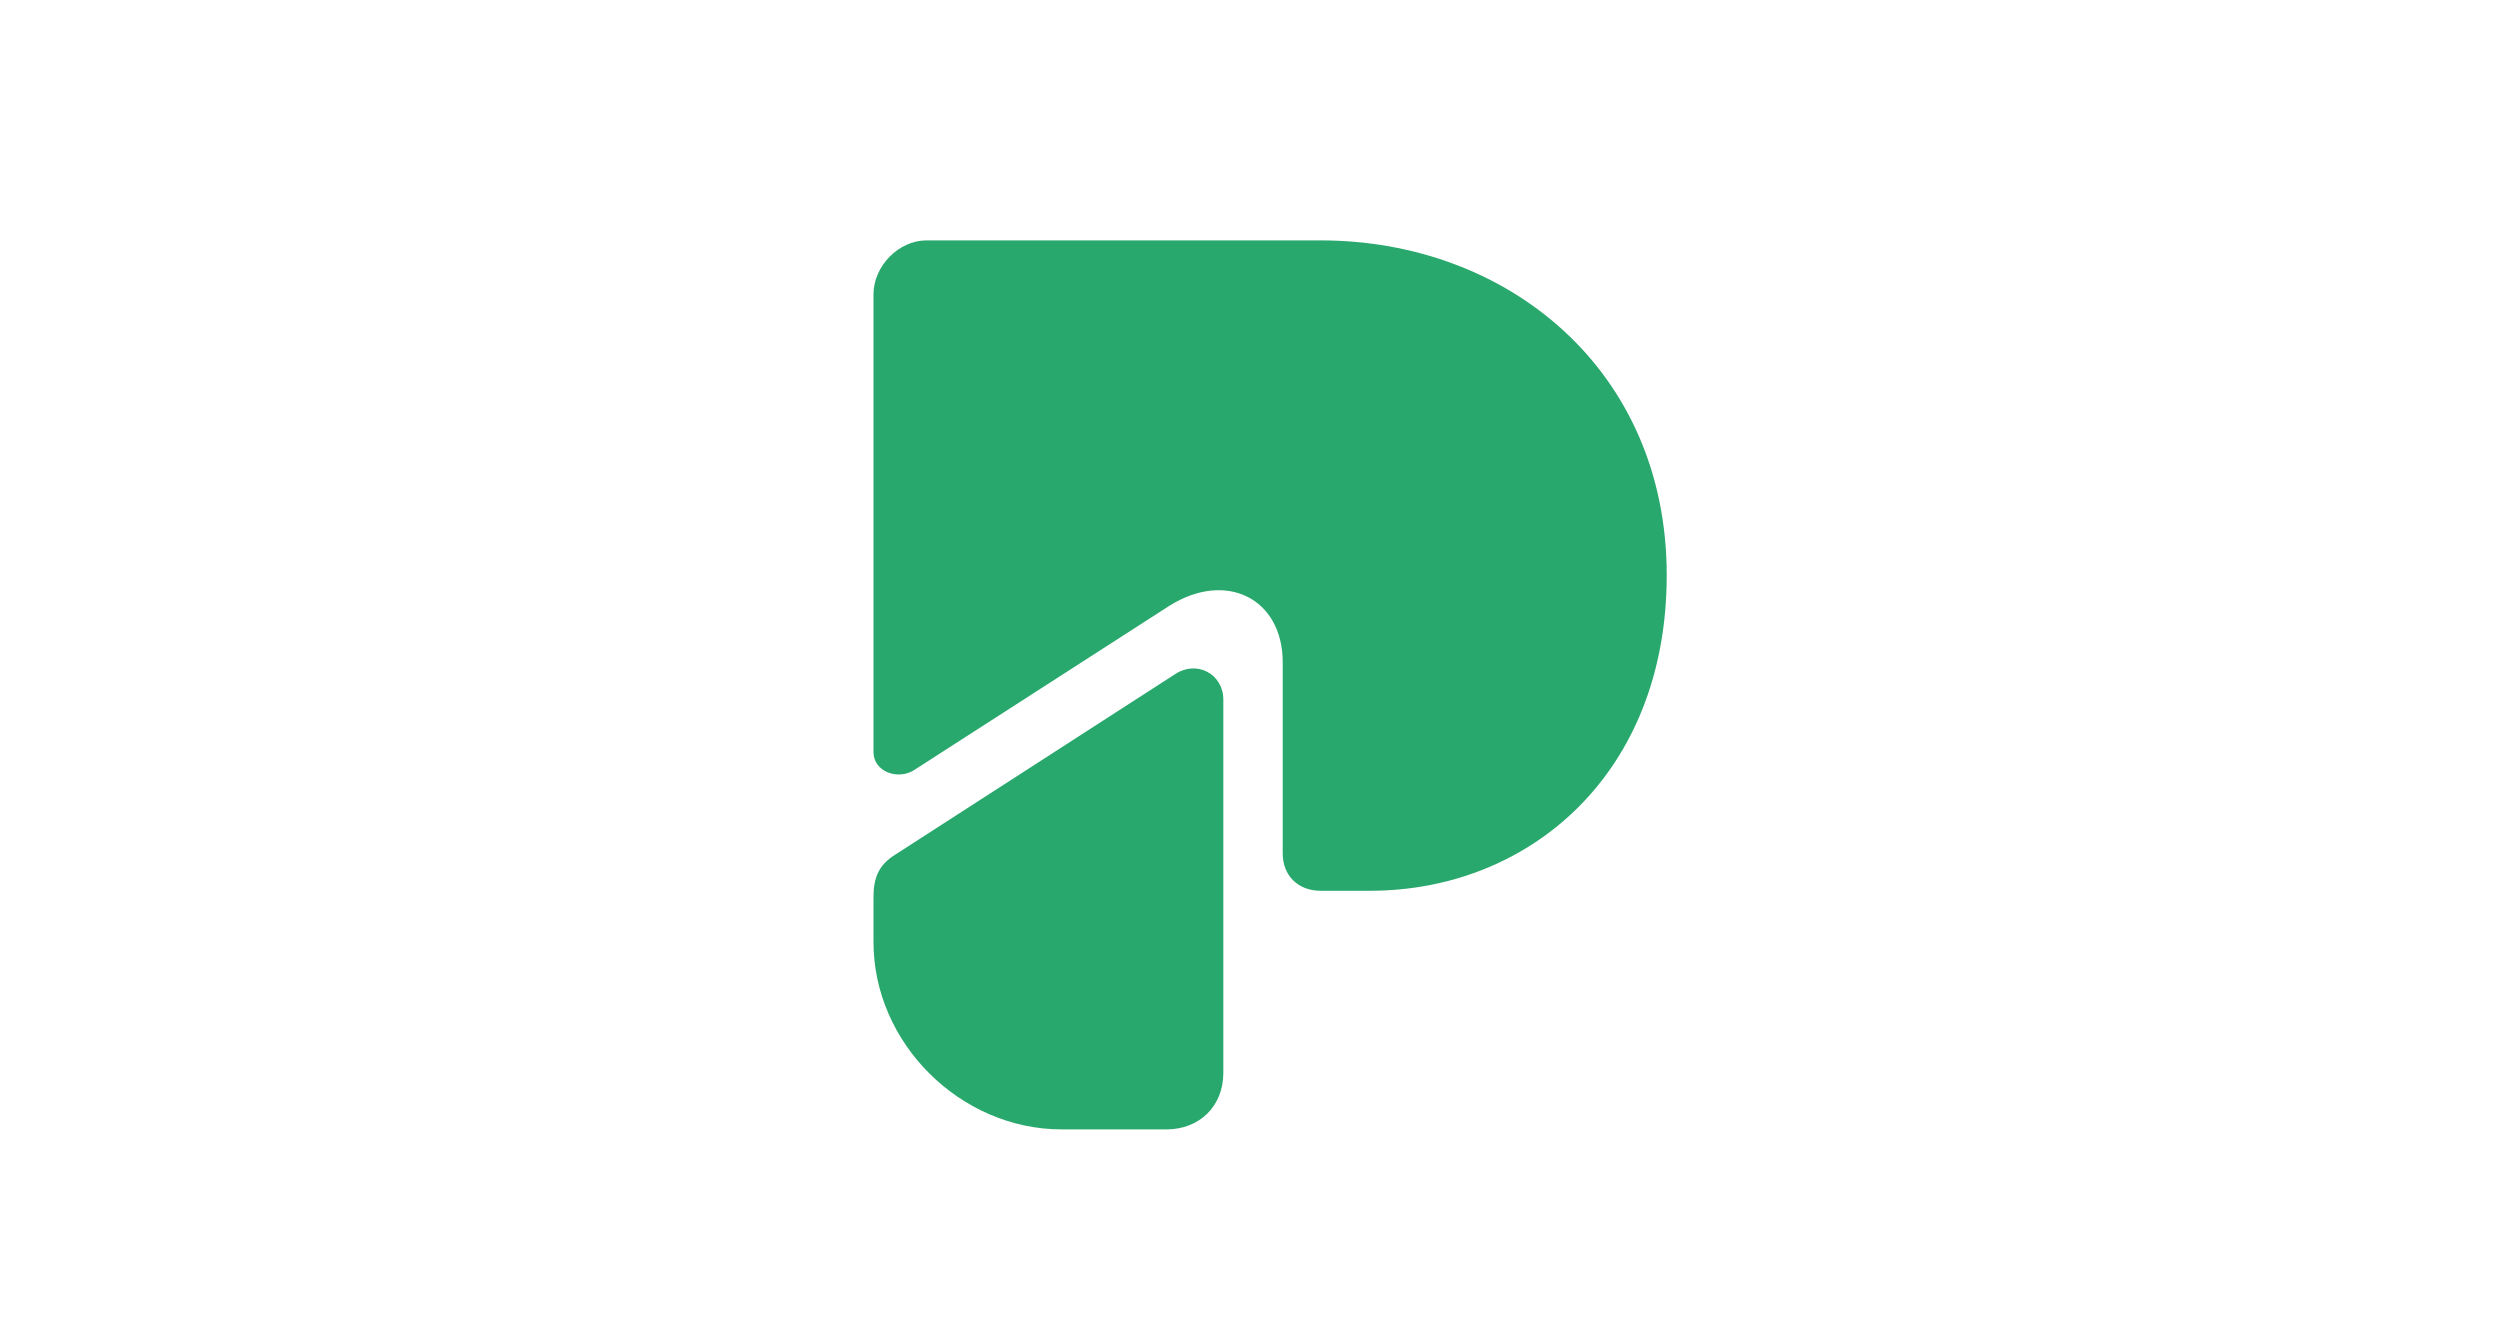<svg width="45" height="24" viewBox="0 0 45 24" fill="none" xmlns="http://www.w3.org/2000/svg">
<rect width="45" height="24" fill="white"/>
<path d="M16.45 13.864L21.043 10.908C22.066 10.261 23.089 10.769 23.089 11.924V15.364C23.089 15.757 23.362 16.034 23.771 16.034H24.658C27.522 16.034 30.001 13.932 30.001 10.354C30.001 6.659 27.136 4.327 23.771 4.327H16.677C16.177 4.327 15.723 4.789 15.723 5.297V13.54C15.723 13.886 16.155 14.048 16.45 13.864Z" fill="#28A86C"/>
<path d="M15.723 16.149V16.958C15.723 18.782 17.291 20.329 19.11 20.329H20.997C21.589 20.329 22.02 19.913 22.02 19.313V12.594C22.02 12.132 21.543 11.878 21.156 12.132L16.109 15.387C15.814 15.572 15.723 15.803 15.723 16.149Z" fill="#28A86C"/>
</svg>

